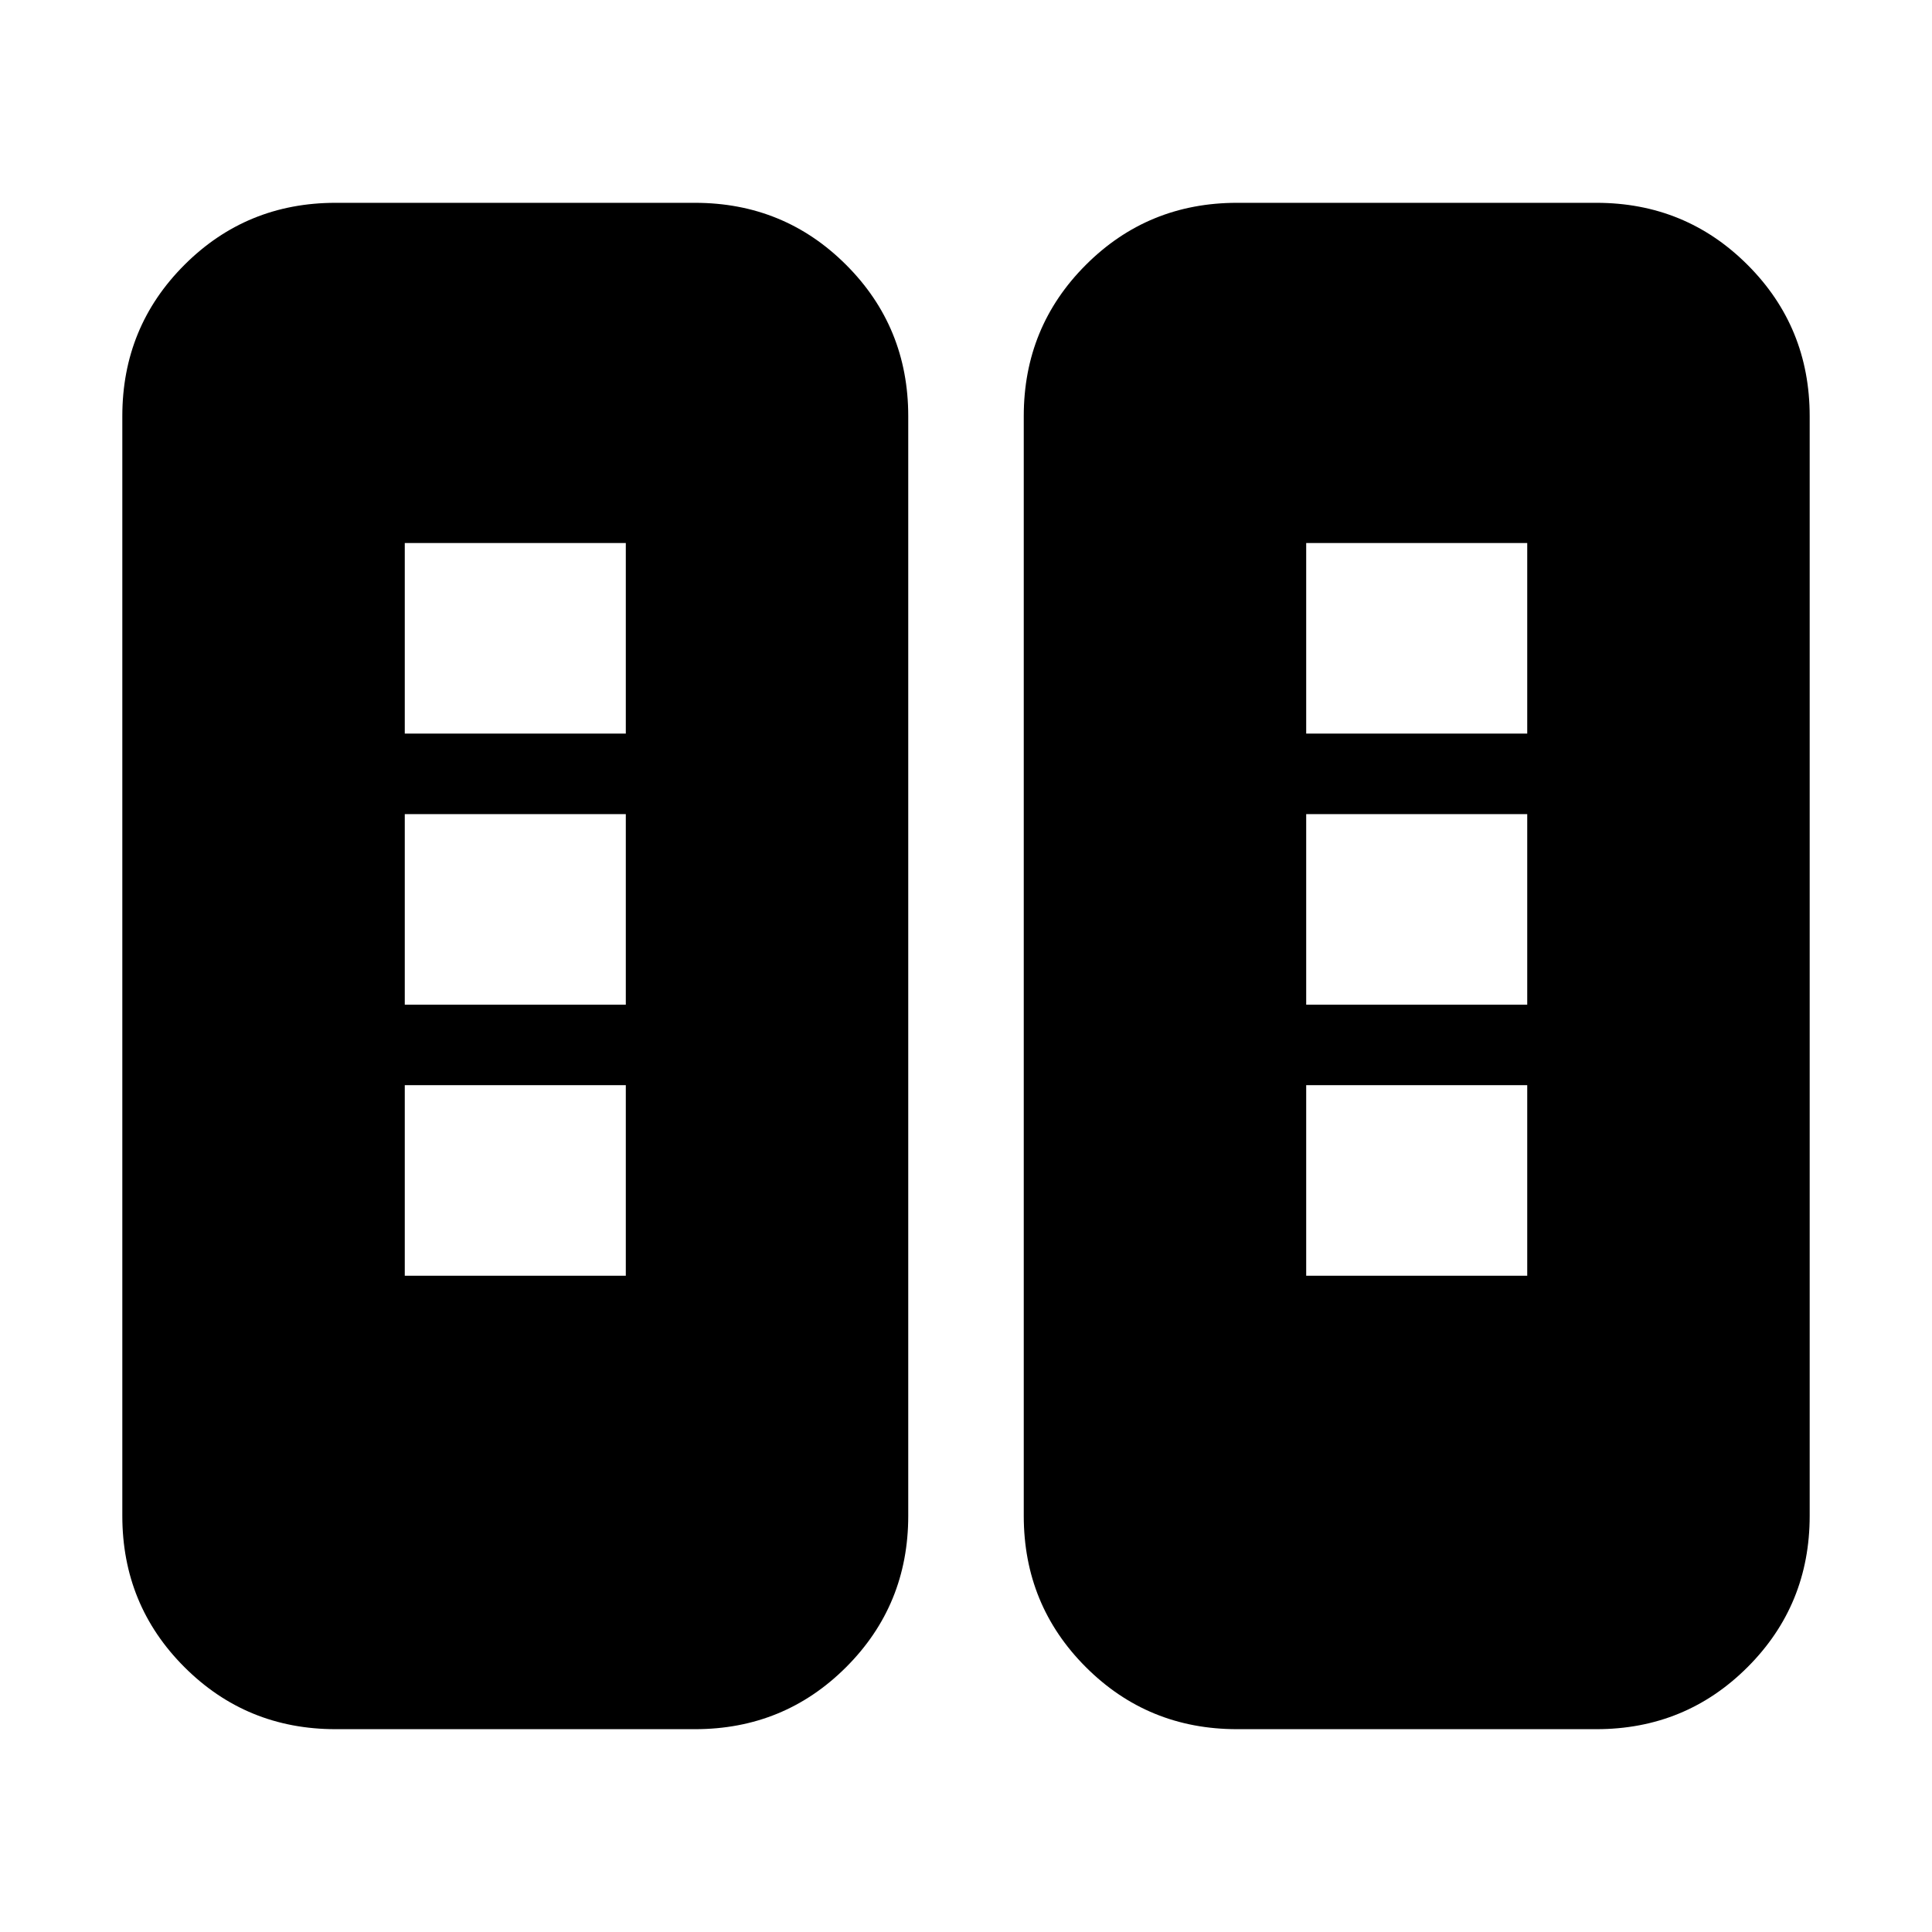 <?xml version="1.0" encoding="UTF-8"?> <svg xmlns="http://www.w3.org/2000/svg" height="24px" viewBox="0 -960 960 960" width="24px" fill="#000"><path d="M166.78-100.78q-44.3 0-75.15-30.85-30.85-30.85-30.85-75.15v-546.44q0-44.3 30.85-75.15 30.85-30.85 75.15-30.85H345.3q44.31 0 75.16 30.85 30.84 30.85 30.84 75.15v546.44q0 44.3-30.84 75.15-30.85 30.85-75.16 30.85H166.78Zm447.92 0q-44.31 0-75.16-30.85-30.84-30.85-30.84-75.15v-546.44q0-44.3 30.84-75.15 30.85-30.85 75.16-30.85h178.52q44.3 0 75.15 30.85 30.85 30.85 30.85 75.15v546.44q0 44.3-30.85 75.15-30.85 30.85-75.15 30.85H614.7ZM201.13-326.09h109.83v-94.69H201.13v94.69Zm447.91 0h109.83v-94.69H649.04v94.69ZM201.13-460.78h109.83v-94.7H201.13v94.7Zm447.91 0h109.83v-94.7H649.04v94.7Zm-447.91-134.7h109.83v-94.69H201.13v94.69Zm447.91 0h109.83v-94.69H649.04v94.69Z"></path></svg> 